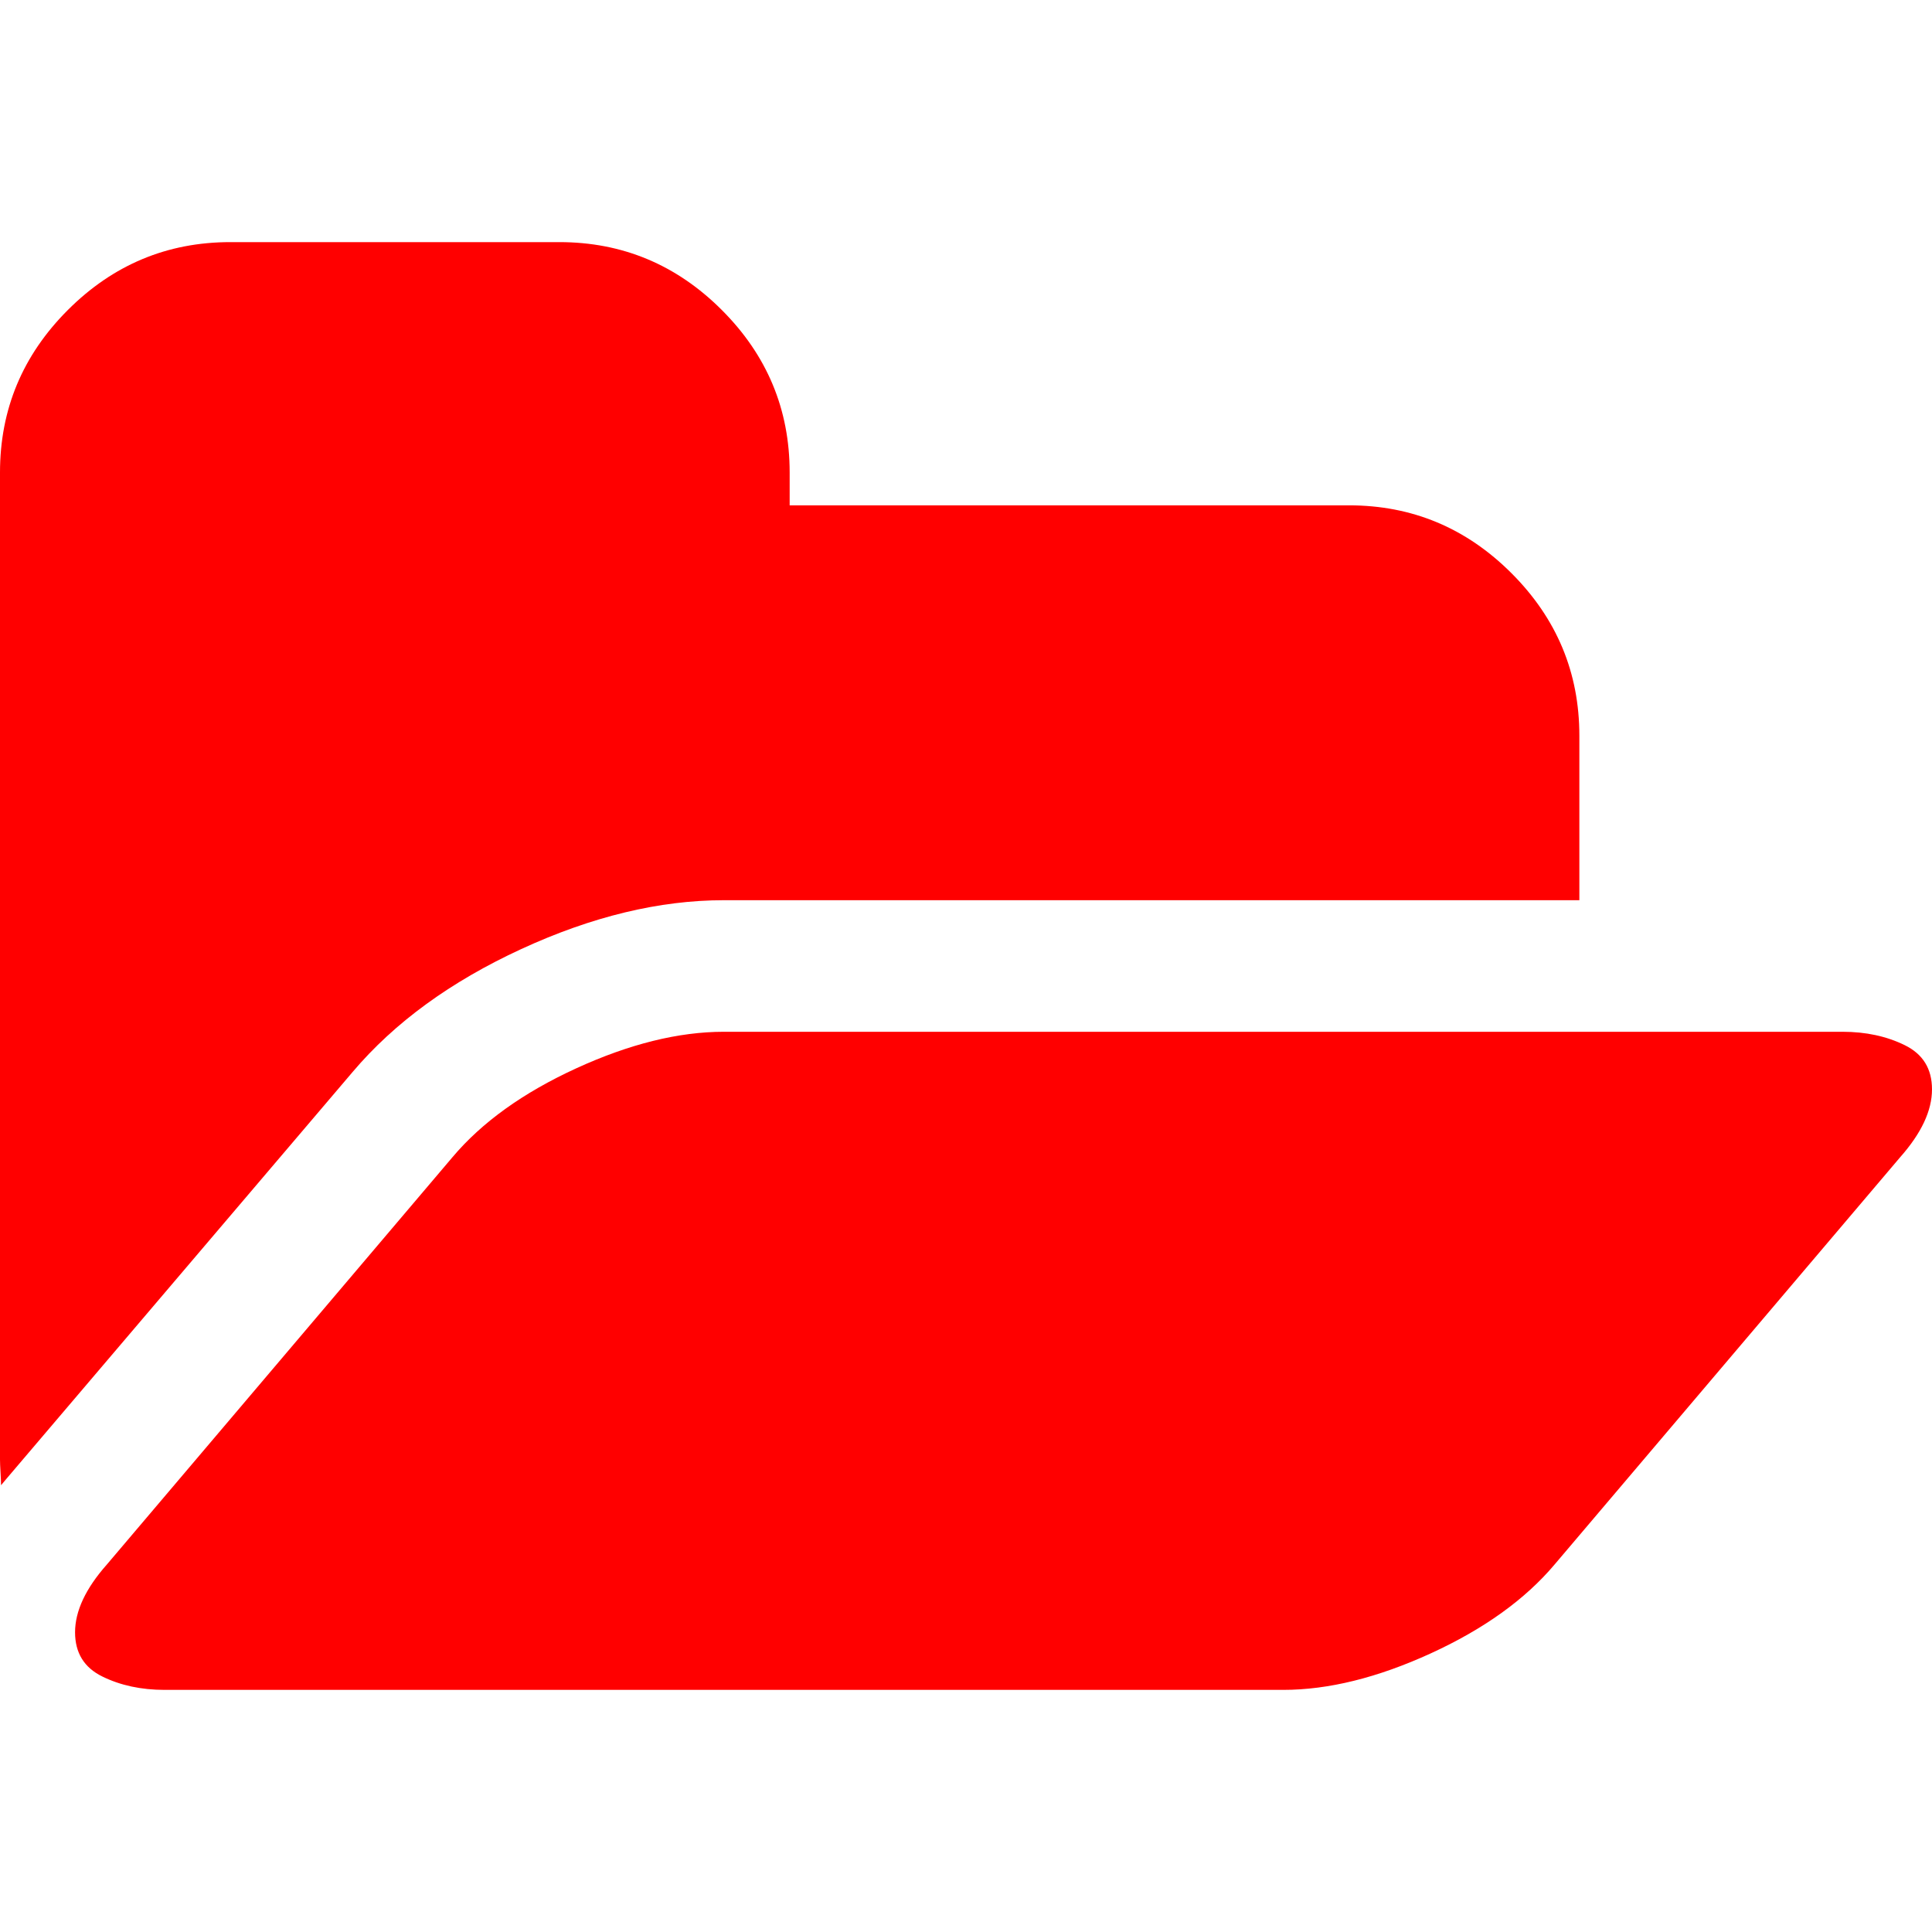 <svg version="1.1" id="Capa_1" xmlns="http://www.w3.org/2000/svg" xmlns:xlink="http://www.w3.org/1999/xlink" x="0px" y="0px"
	 width="536.461px" height="536.46px" viewBox="0 0 536.461 536.46" style="enable-background:new 0 0 536.461 536.46;"
	 xml:space="preserve">
			<defs>
  <style type="text/css">
   <![CDATA[
    .fil0 {fill:#ff0000}
   ]]>
  </style>
 </defs> 
 <path class="fil0" d="M144.752,263.52c19.603-9.038,38.354-13.559,56.243-13.559h237.548v-45.683c0-17.511-6.283-32.555-18.85-45.118
			c-12.565-12.562-27.596-18.842-45.11-18.842H219.266v-9.136c0-17.511-6.28-32.548-18.842-45.107
			c-12.563-12.562-27.6-18.846-45.111-18.846h-91.36c-17.511,0-32.548,6.283-45.111,18.846C6.279,98.635,0,113.672,0,131.183
			v274.084c0,0.764,0.049,1.955,0.144,3.576c0.094,1.615,0.144,2.807,0.144,3.566l1.426-1.704L97.93,297.637
			C109.54,283.931,125.148,272.556,144.752,263.52z"/>
		<path class="fil0" d="M528.898,290.214c-5.041-2.478-10.797-3.72-17.272-3.72H200.995c-12.562,0-26.219,3.381-40.968,10.14
			c-14.75,6.766-26.219,14.986-34.401,24.701l-95.93,113.059c-5.902,6.662-8.853,12.945-8.853,18.849
			c0,5.708,2.523,9.802,7.566,12.272c5.043,2.478,10.8,3.716,17.273,3.716h310.64c12.56,0,26.21-3.381,40.963-10.136
			c14.75-6.756,26.214-14.989,34.399-24.701l95.931-113.059c5.899-6.663,8.846-12.939,8.846-18.849
			C536.465,296.779,533.946,292.689,528.898,290.214z"/>
	</svg>
